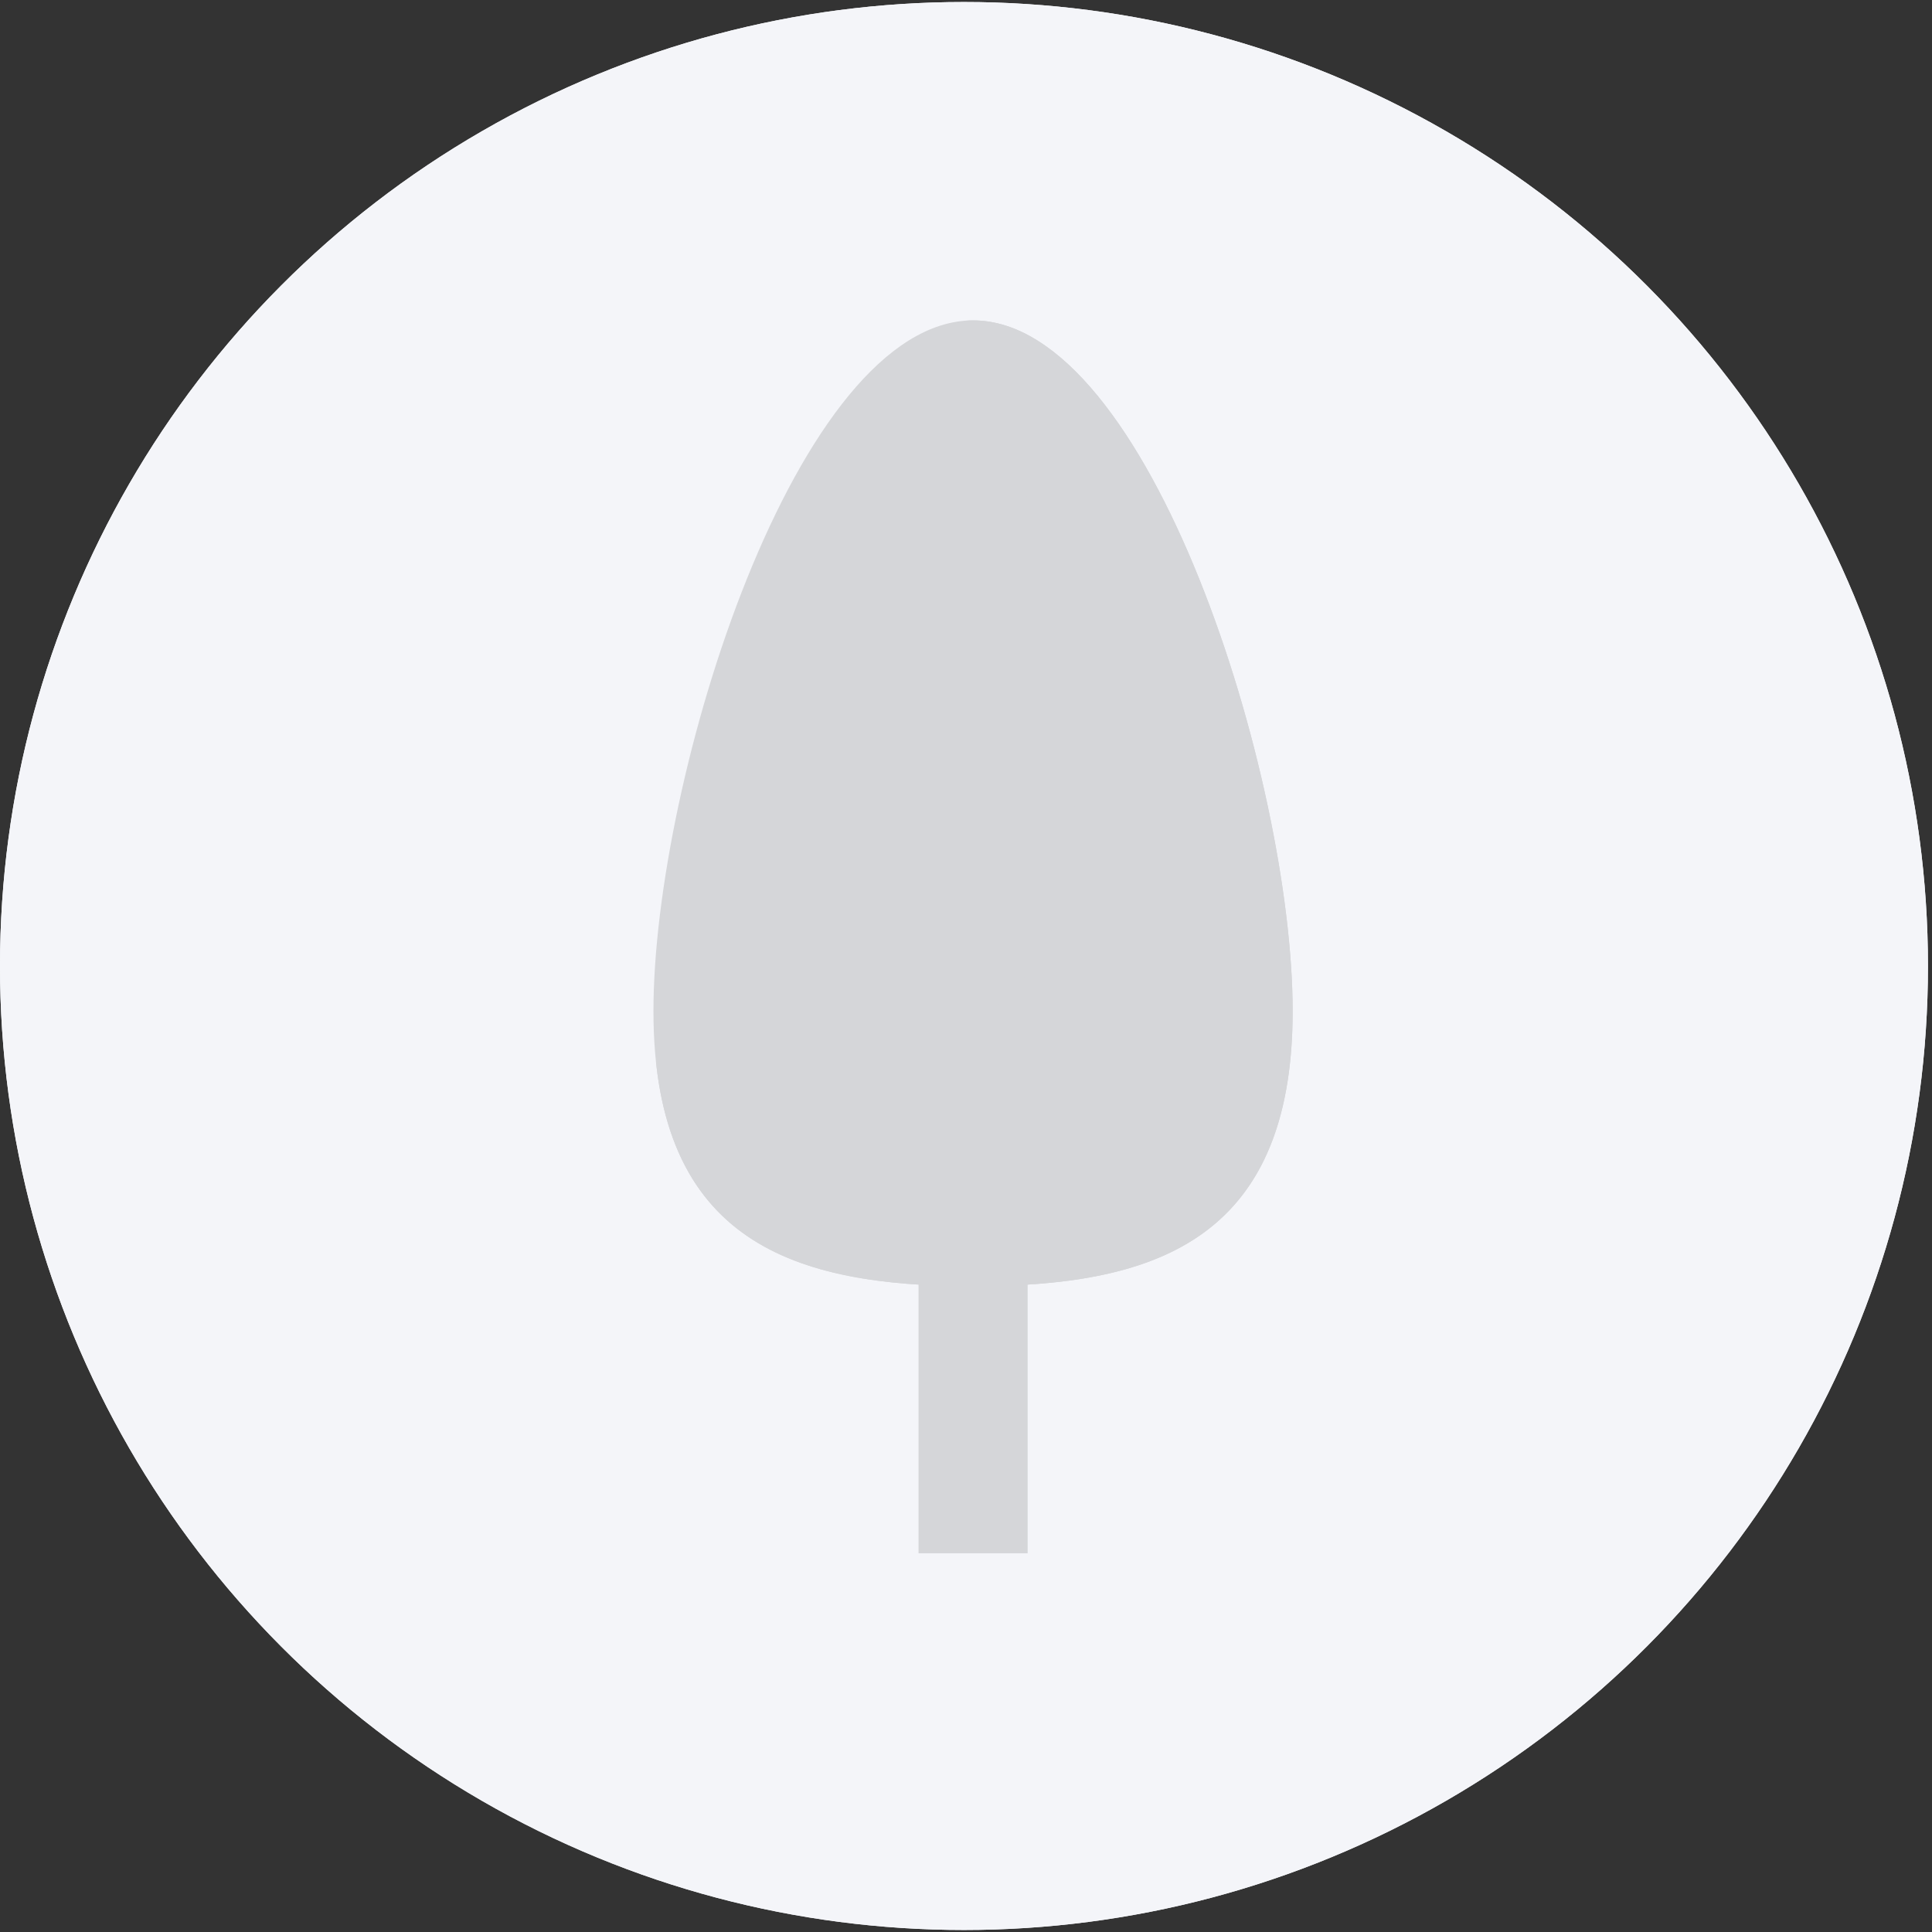 <?xml version="1.0" encoding="utf-8"?>
<!-- Generator: Adobe Illustrator 16.0.0, SVG Export Plug-In . SVG Version: 6.00 Build 0)  -->
<!DOCTYPE svg PUBLIC "-//W3C//DTD SVG 1.1//EN" "http://www.w3.org/Graphics/SVG/1.1/DTD/svg11.dtd">
<svg version="1.1" id="Calque_1" xmlns="http://www.w3.org/2000/svg" xmlns:xlink="http://www.w3.org/1999/xlink" x="0px" y="0px"
	 width="175.75px" height="175.75px" viewBox="0 0 175.75 175.75" enable-background="new 0 0 175.75 175.75" xml:space="preserve">
<rect x="0" y="0" width="175.75" height="175.75" fill="#333333" stroke="none"/>
<g>
	<circle fill="#F4F5F9" cx="87.691" cy="87.875" r="87.692"/>
	<g>
		<path fill="#D5D6D9" d="M88.521,29.146c16.049,0,29.069,41.646,29.069,62.84c0,21.184-13.02,25.018-29.069,25.018
			c-16.061,0-29.078-3.834-29.078-25.018C59.443,70.793,72.46,29.146,88.521,29.146z"/>
		<path fill="#D5D6D9" d="M117.59,91.986c0-21.193-13.02-62.84-29.069-62.84c-0.279,0-0.559,0.01-0.83,0.037
			c6.163,13.668,10.051,31.369,10.051,42.953c0,21.186-13.02,25.018-29.071,25.018c-3.139,0-6.162-0.143-8.994-0.549
			c1.598,15.176,11.373,19.469,23.881,20.252v24.441h9.924v-24.441C107.17,115.998,117.59,110.936,117.59,91.986z"/>
	</g>
</g>
<g>
	<circle fill="#F4F5F9" cx="87.691" cy="87.875" r="87.692"/>
	<g>
		<path fill="#D5D6D9" d="M88.521,29.146c16.049,0,29.069,41.646,29.069,62.84c0,21.184-13.02,25.018-29.069,25.018
			c-16.061,0-29.078-3.834-29.078-25.018C59.443,70.793,72.46,29.146,88.521,29.146z"/>
		<path fill="#D5D6D9" d="M117.59,91.986c0-21.193-13.02-62.84-29.069-62.84c-0.279,0-0.559,0.01-0.83,0.037
			c6.163,13.668,10.051,31.369,10.051,42.953c0,21.186-13.02,25.018-29.071,25.018c-3.139,0-6.162-0.143-8.994-0.549
			c1.598,15.176,11.373,19.469,23.881,20.252v24.441h9.924v-24.441C107.17,115.998,117.59,110.936,117.59,91.986z"/>
	</g>
</g>
</svg>
